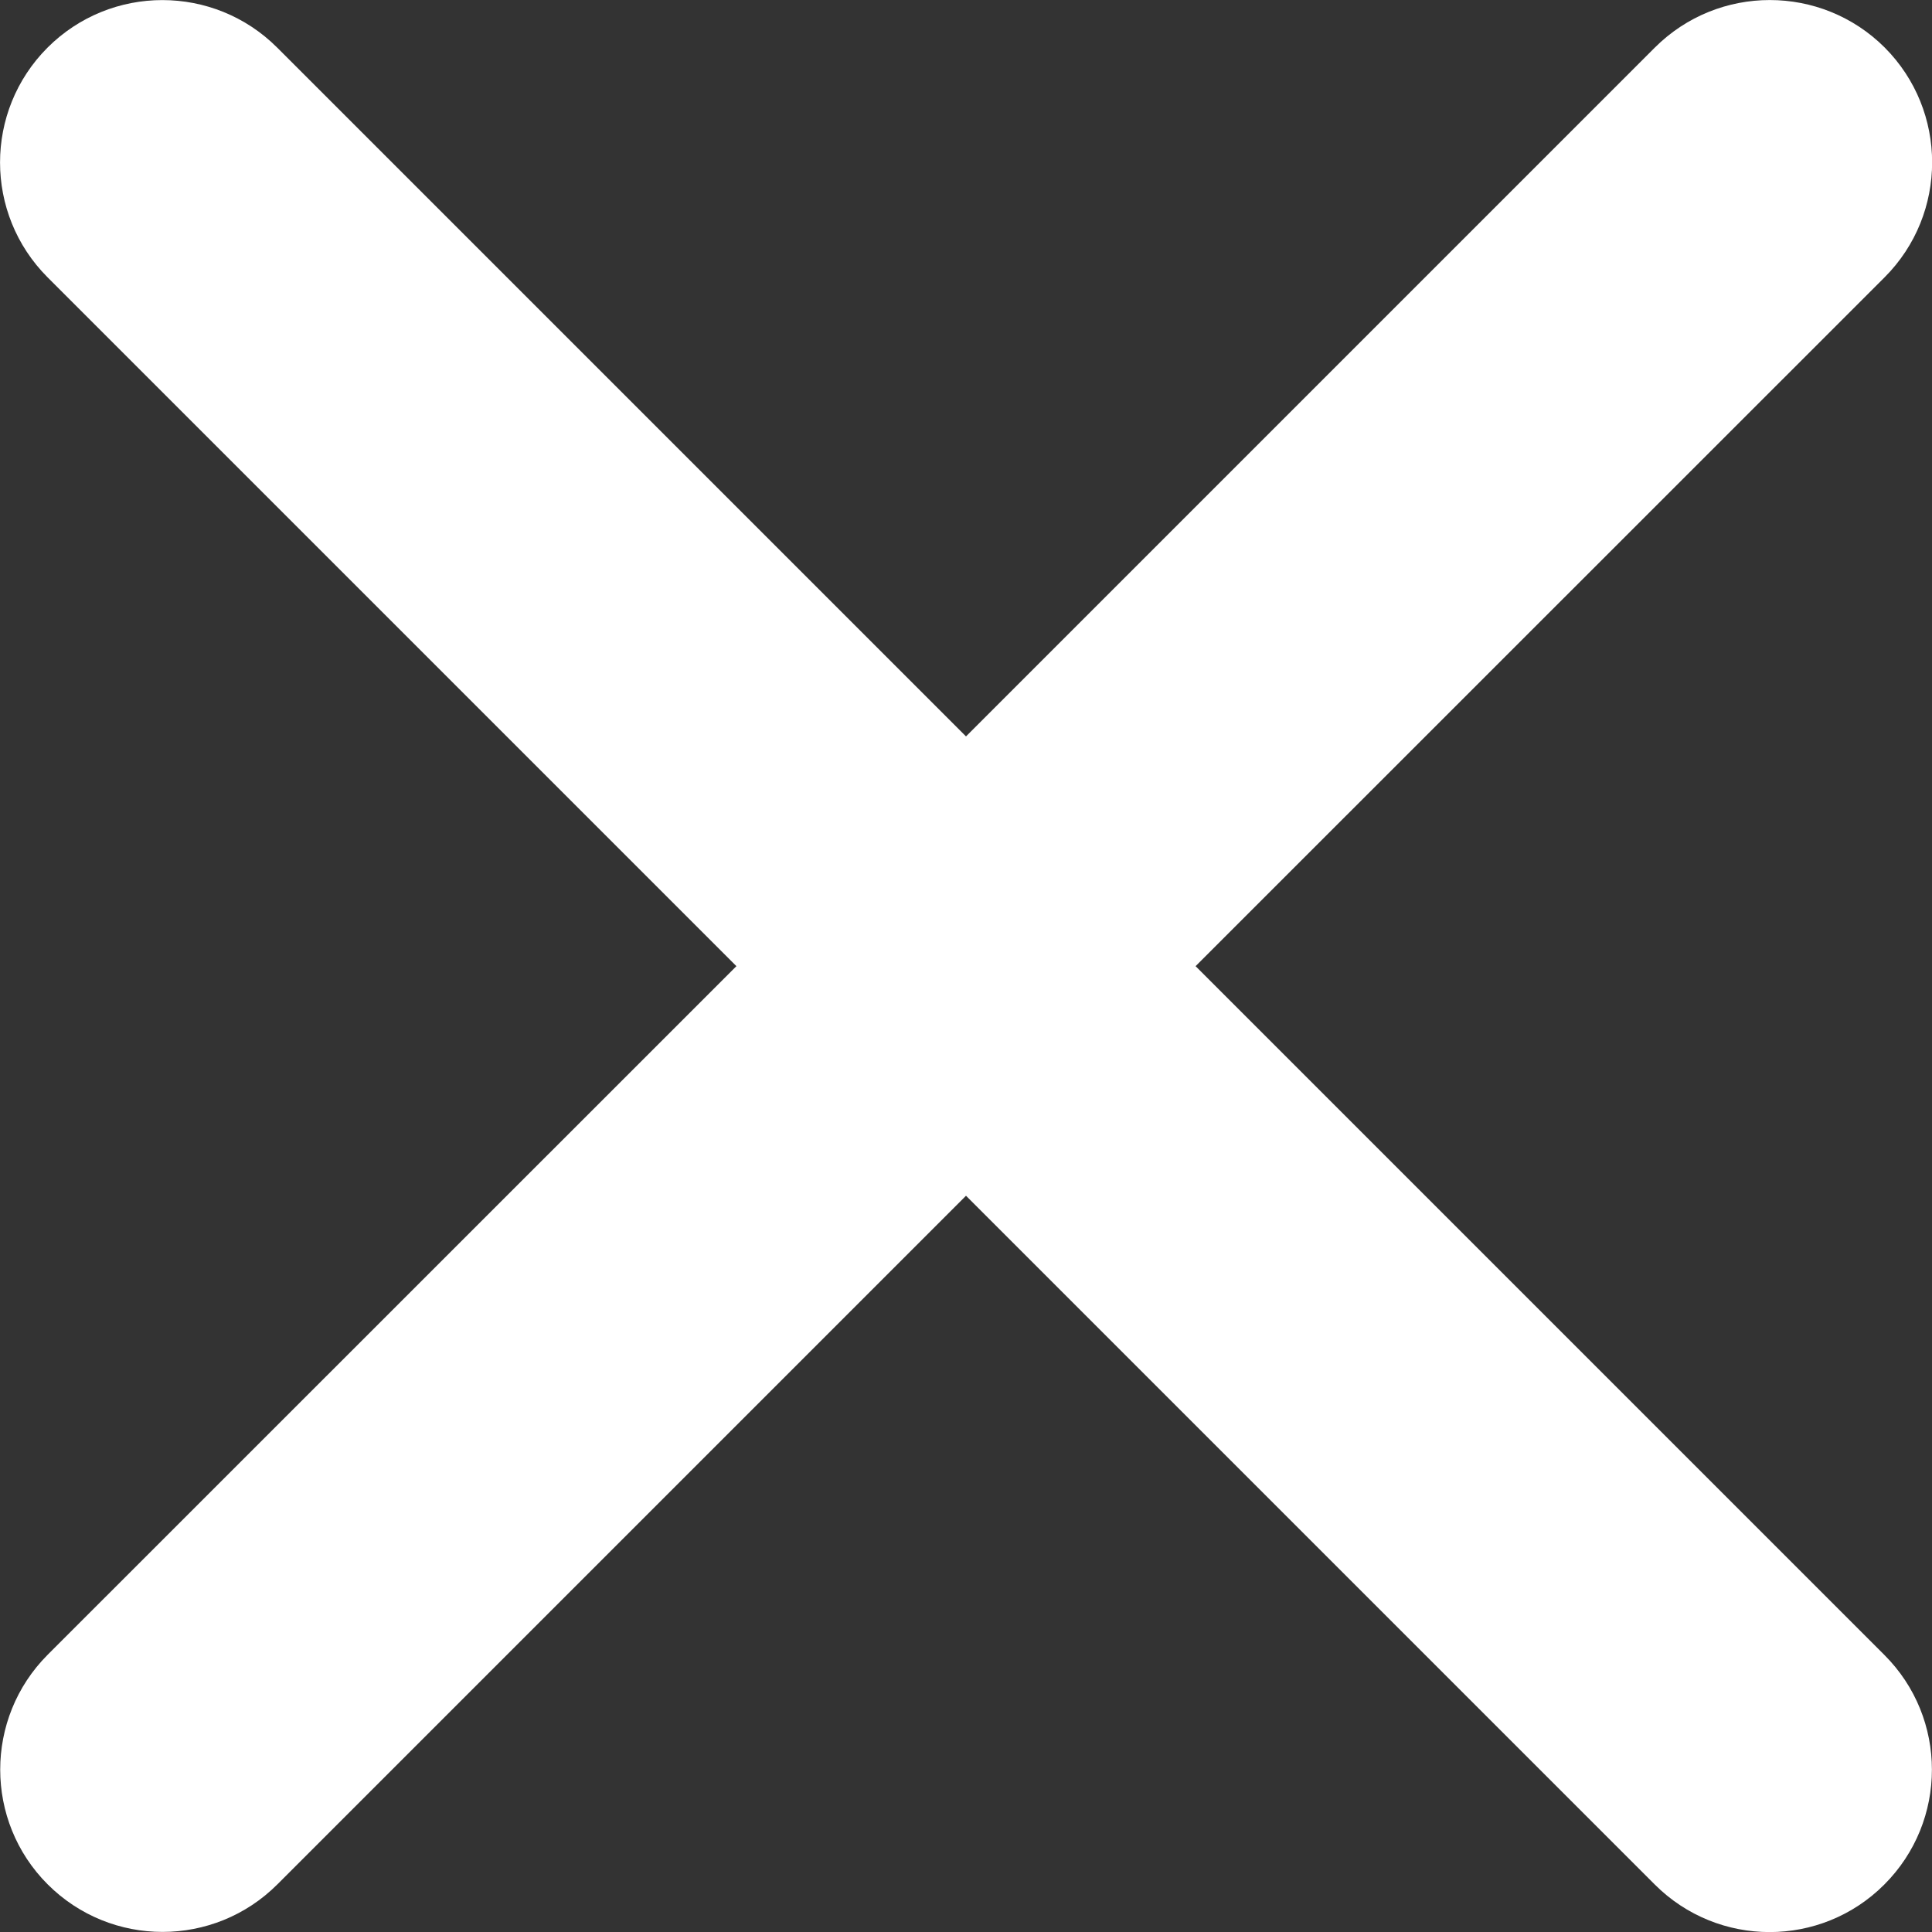 <svg xmlns:xlink="http://www.w3.org/1999/xlink" width="22" height="22" viewBox="0 0 12 12" fill="none" xmlns="http://www.w3.org/2000/svg">
<rect x="0" y="0" width="12" height="12" fill="#333333" stroke="none"/>
<path fill-rule="evenodd" clip-rule="evenodd" d="M11.706 1.722C12.099 1.328 12.099 0.689 11.706 0.295C11.312 -0.098 10.673 -0.098 10.279 0.295L6 4.574L1.722 0.296C1.328 -0.098 0.689 -0.098 0.295 0.296C-0.098 0.69 -0.098 1.328 0.295 1.722L4.574 6.001L0.296 10.278C-0.097 10.672 -0.097 11.311 0.296 11.704C0.69 12.098 1.329 12.098 1.723 11.704L6 7.427L10.278 11.705C10.672 12.099 11.311 12.099 11.704 11.705C12.098 11.311 12.098 10.672 11.704 10.279L7.426 6.001L11.706 1.722Z" fill="#FFFFFF"></path>
</svg>